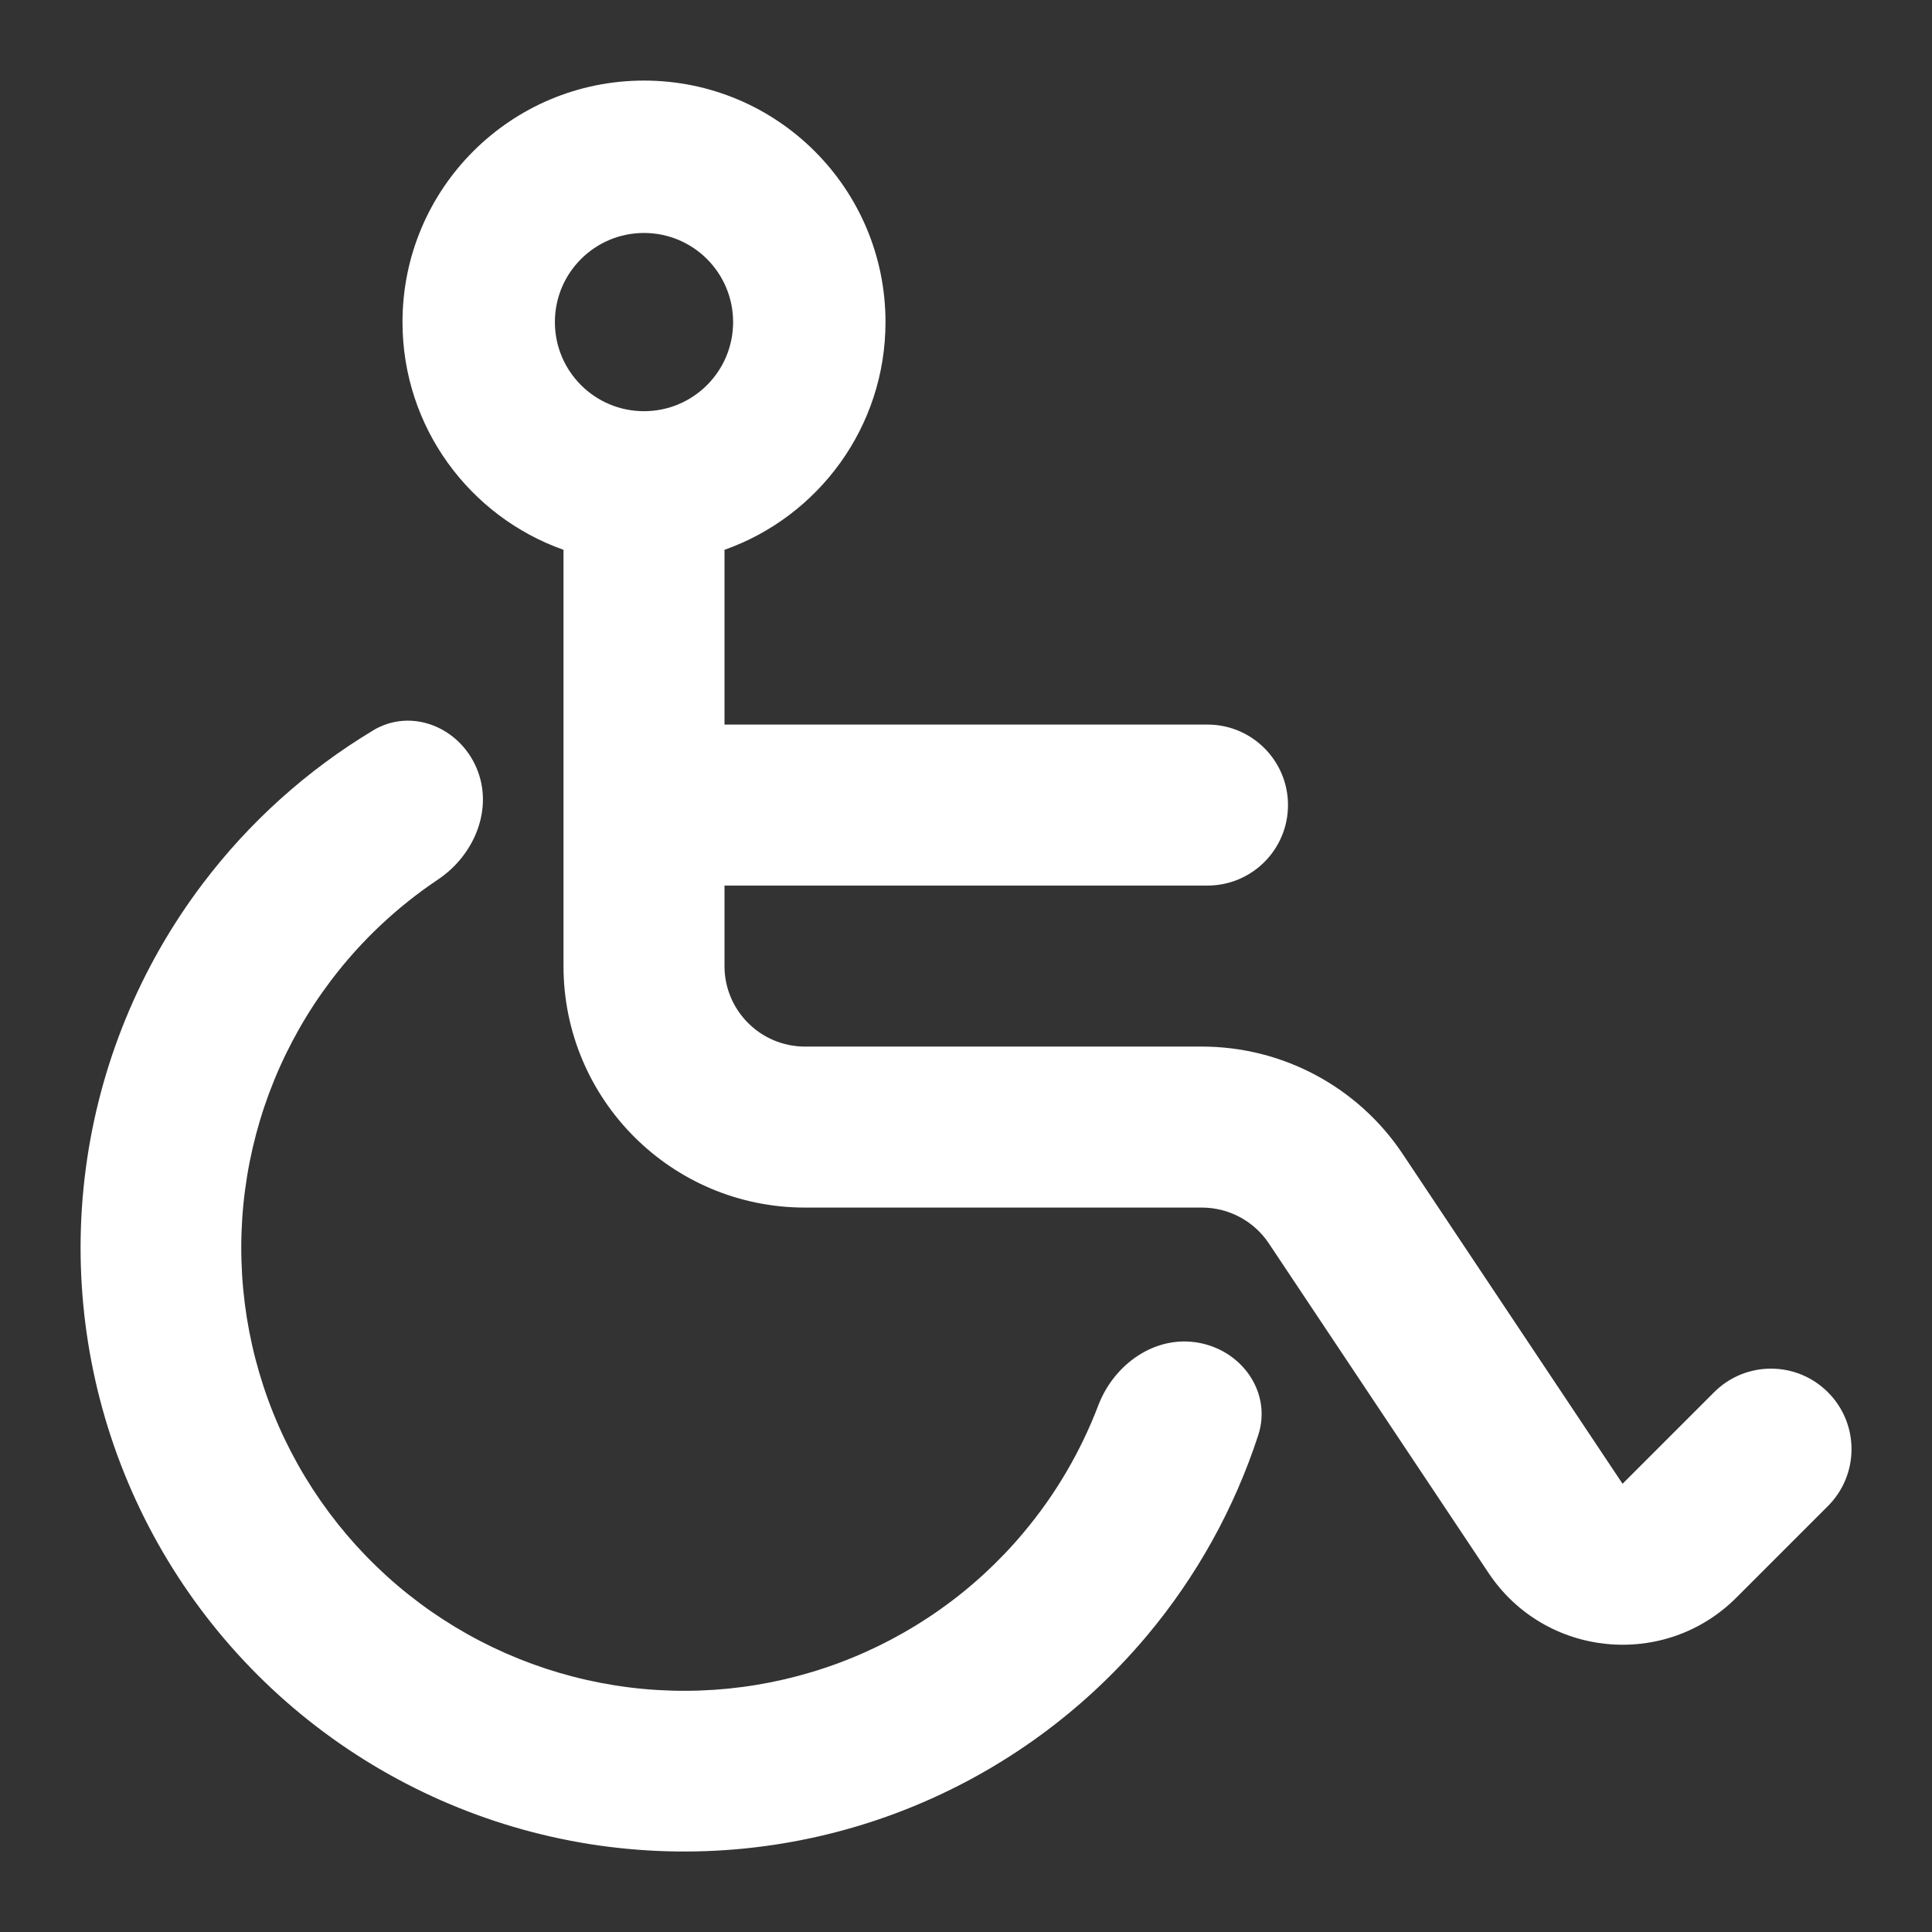<svg fill="none" height="800" viewBox="0 0 24 24" width="800" xmlns="http://www.w3.org/2000/svg"><rect x="0" y="0" width="24" height="24" fill="#333333" stroke="none"/><g fill="#fff"><path clip-rule="evenodd" d="m9 6.83c1.165-.412 2-1.523 2-2.829 0-1.657-1.343-3-3-3-1.657 0-3 1.343-3 3 0 1.306.835 2.417 2 2.829v5.171c0 1.657 1.343 3 3 3h4.93c.334 0 .647.167.832.445l2.73 4.095c.7 1.05 2.186 1.197 3.078.305l1.137-1.137c.391-.391.391-1.024 0-1.414-.391-.391-1.024-.391-1.414 0l-1.137 1.137-2.73-4.095c-.556-.835-1.493-1.336-2.496-1.336h-4.93c-.552 0-1-.448-1-1v-1h6c.552 0 1-.448 1-1 0-.552-.448-1-1-1h-6zm-1-1.722c-.612 0-1.107-.496-1.107-1.107 0-.612.496-1.107 1.107-1.107.612 0 1.107.496 1.107 1.107 0 .612-.496 1.107-1.107 1.107z" fill-rule="evenodd"/><path d="m4.633 9.074c.472-.284 1.065-.046 1.284.46.219.506-.02 1.087-.478 1.393-.508.34-.958.764-1.329 1.255-.573.758-.94 1.652-1.065 2.594s-.004 1.9.351 2.782c.355.881.933 1.656 1.676 2.248.743.592 1.627.981 2.566 1.13.939.149 1.9.052 2.79-.281.89-.333 1.679-.89 2.289-1.619.396-.472.708-1.005.926-1.577.196-.515.709-.879 1.251-.778.542.1.907.624.736 1.148-.296.908-.765 1.754-1.382 2.49-.832.992-1.907 1.752-3.12 2.206-1.213.454-2.523.585-3.802.383-1.279-.203-2.484-.734-3.497-1.54s-1.8-1.862-2.284-3.063c-.484-1.201-.649-2.507-.479-3.791.17-1.284.67-2.502 1.451-3.535.579-.767 1.299-1.413 2.117-1.905z"/></g></svg>